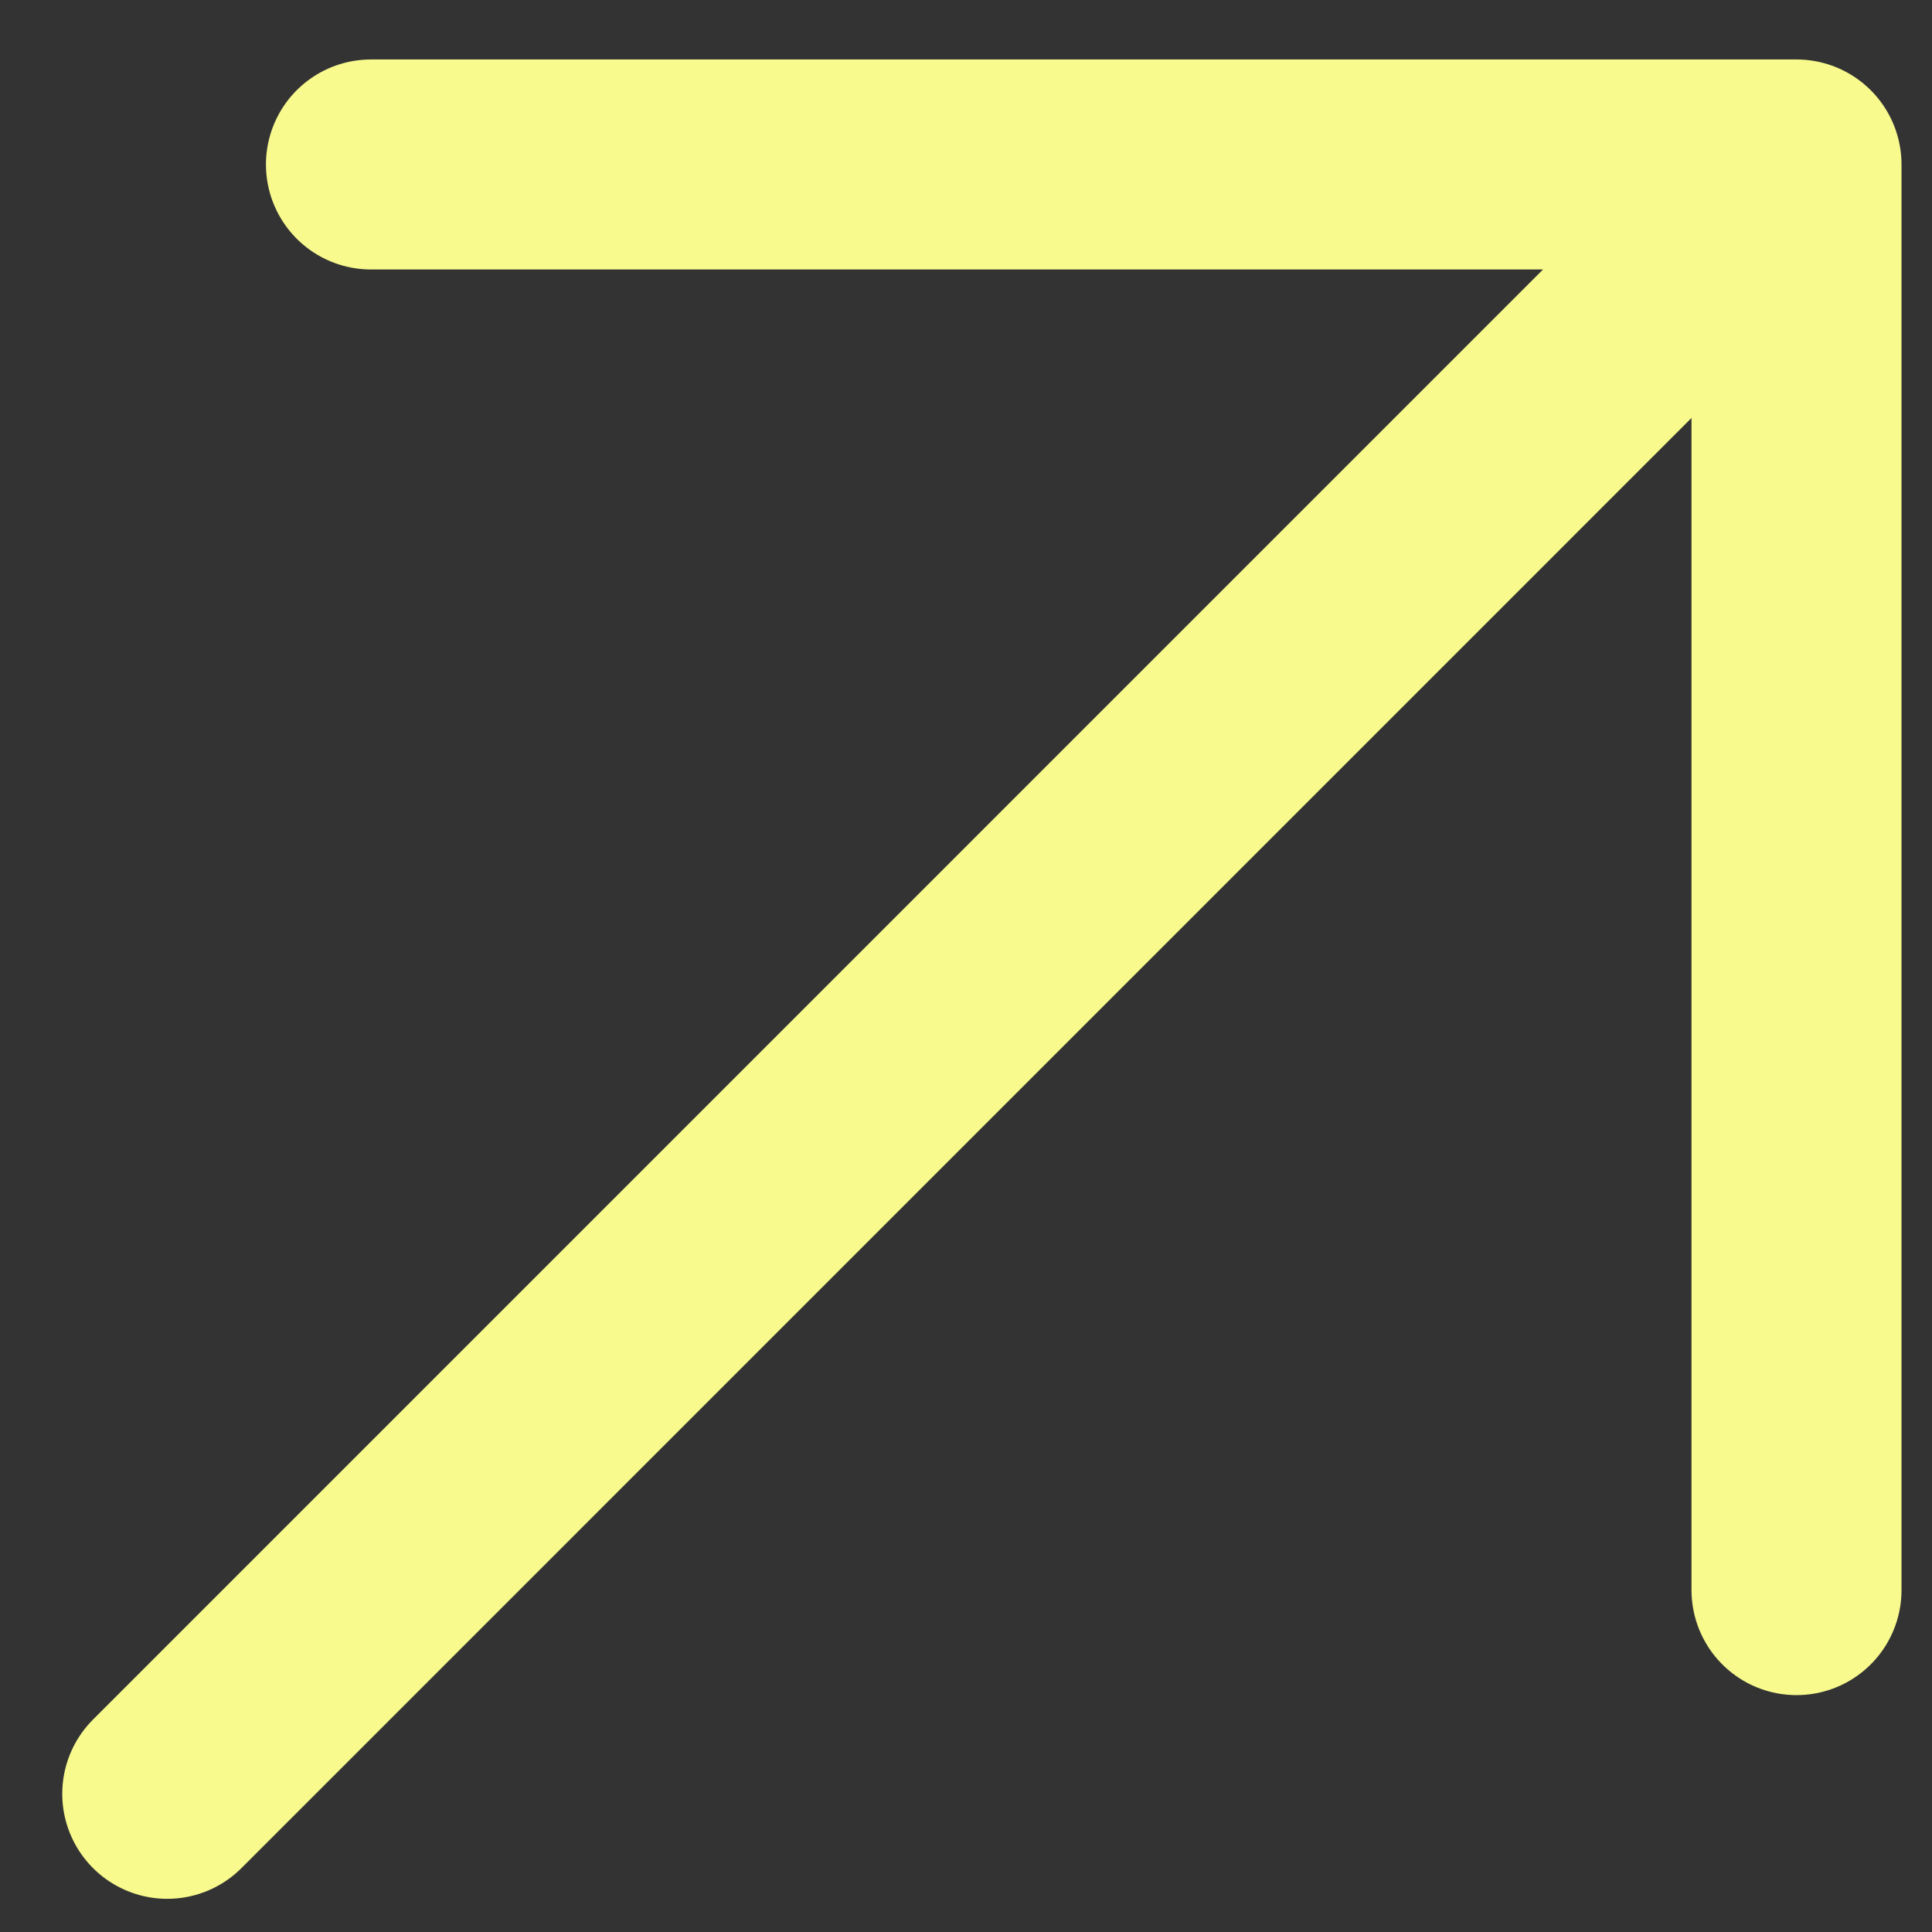<svg width="23" height="23" viewBox="0 0 23 23" fill="none" xmlns="http://www.w3.org/2000/svg">
<rect x="0" y="0" width="23" height="23" fill="#333333" stroke="none"/>
<path d="M4.416 1.958L21.387 1.958M21.387 1.958L21.387 18.93M21.387 1.958L1.991 21.355" stroke="#F8FA8D" stroke-width="2.5" stroke-linecap="round"/>
</svg>
